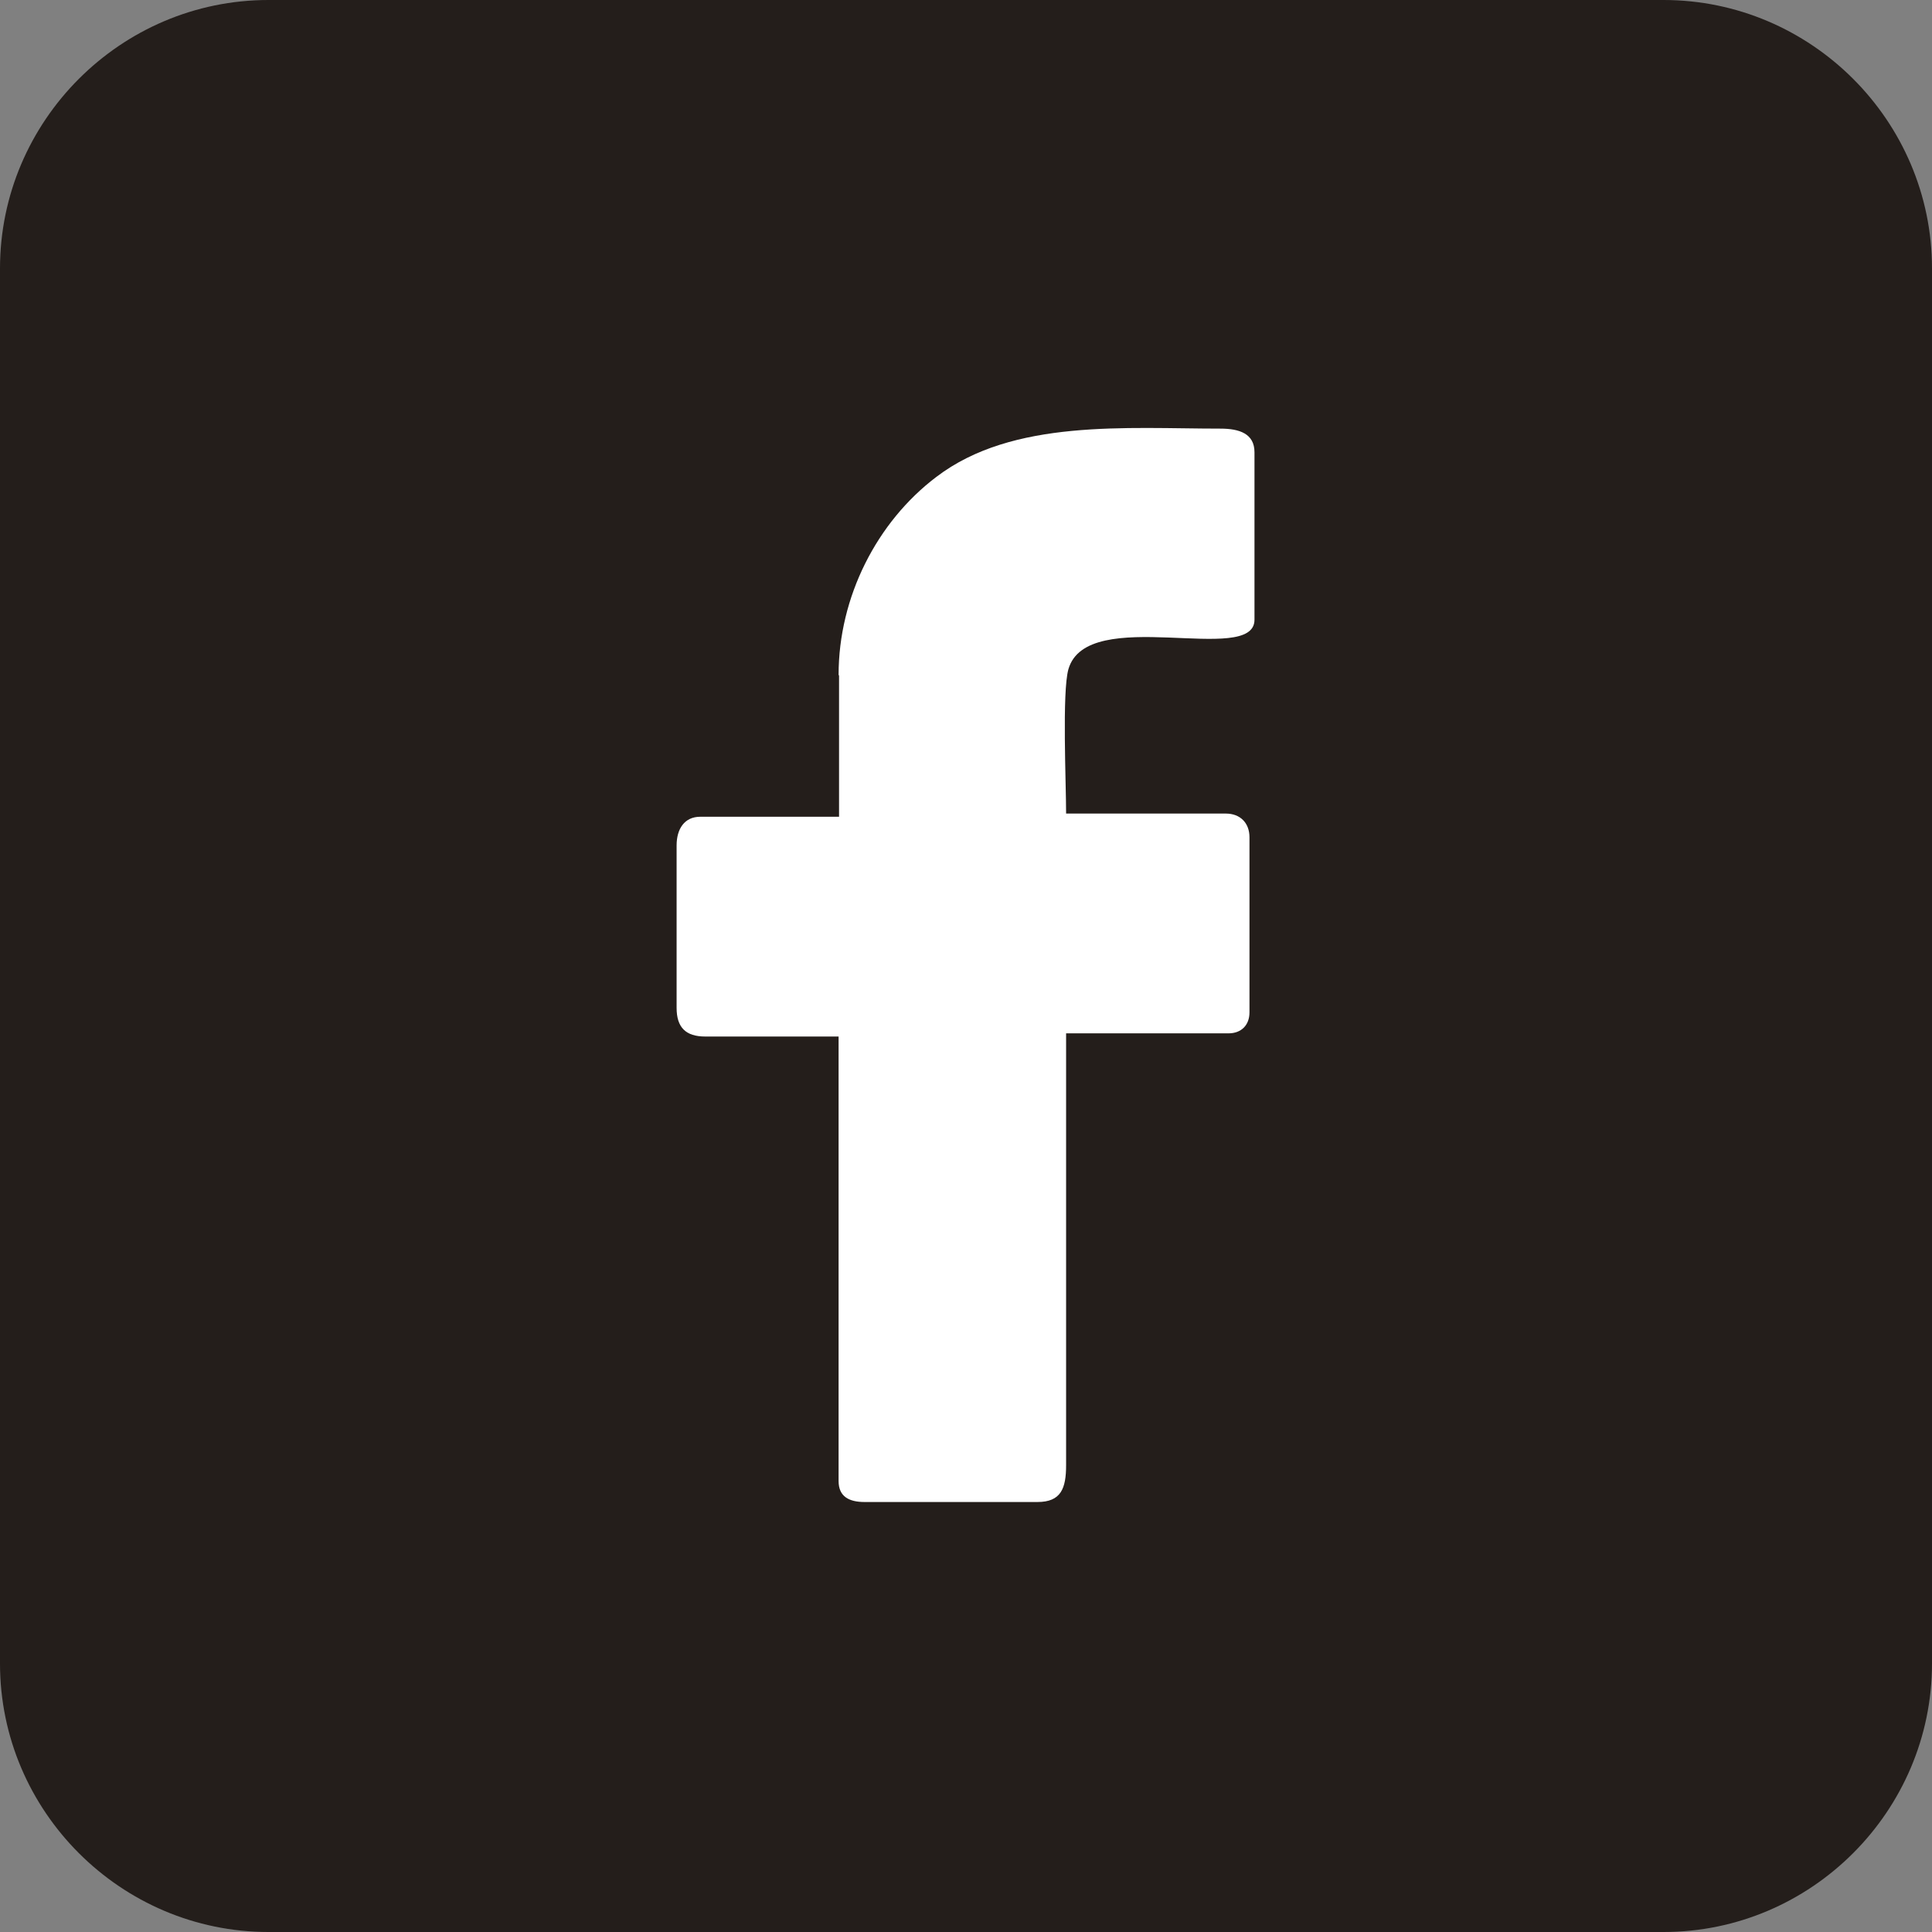 <?xml version="1.0" encoding="UTF-8"?>
<!DOCTYPE svg PUBLIC "-//W3C//DTD SVG 1.1//EN" "http://www.w3.org/Graphics/SVG/1.1/DTD/svg11.dtd">
<!-- Creator: CorelDRAW 2021 (64-Bit) -->
<svg xmlns="http://www.w3.org/2000/svg" xml:space="preserve" width="12.7mm" height="12.7mm" version="1.1" style="shape-rendering:geometricPrecision; text-rendering:geometricPrecision; image-rendering:optimizeQuality; fill-rule:evenodd; clip-rule:evenodd"
viewBox="0 0 42.46 42.46"
 xmlns:xlink="http://www.w3.org/1999/xlink"
 xmlns:xodm="http://www.corel.com/coreldraw/odm/2003">
 <rect x="0" y="0" width="42.46" height="42.46" fill="#808080" stroke="none"/>
 <defs>
  <style type="text/css">
   <![CDATA[
    .fil2 {fill:none}
    .fil0 {fill:#241E1B}
    .fil1 {fill:white}
   ]]>
  </style>
   <clipPath id="id0">
    <path d="M5.9 0l30.66 0c3.24,0 5.9,2.65 5.9,5.9l0 30.66c0,3.24 -2.65,5.9 -5.9,5.9l-30.66 0c-3.24,0 -5.9,-2.65 -5.9,-5.9l0 -30.66c0,-3.24 2.65,-5.9 5.9,-5.9z"/>
   </clipPath>
 </defs>
 <g id="Capa_x0020_1">
  <path class="fil0" d="M5.9 0l30.66 0c3.24,0 5.9,2.65 5.9,5.9l0 30.66c0,3.24 -2.65,5.9 -5.9,5.9l-30.66 0c-3.24,0 -5.9,-2.65 -5.9,-5.9l0 -30.66c0,-3.24 2.65,-5.9 5.9,-5.9z"/>
  <g style="clip-path:url(#id0)">
   <g id="_2801438953328">
    <path id="_1" class="fil1" d="M18.44 14.85l0 3.1 -3.05 0c-0.35,0 -0.52,0.27 -0.52,0.63l0 3.57c0,0.43 0.2,0.63 0.63,0.63l2.93 0 0 9.77c0,0.34 0.23,0.46 0.57,0.46l3.8 0c0.52,0 0.63,-0.3 0.63,-0.81l0 -9.49 3.57 0c0.28,0 0.46,-0.18 0.46,-0.46l0 -3.85c0,-0.31 -0.2,-0.52 -0.52,-0.52l-3.51 0c0,-0.67 -0.09,-2.67 0.05,-3.17 0.41,-1.44 4.09,-0.06 4.09,-1.09l0 -3.68c0,-0.41 -0.33,-0.52 -0.75,-0.52 -2.06,0 -4.56,-0.22 -6.24,1.06 -1.31,0.99 -2.15,2.64 -2.15,4.35z"/>
   </g>
  </g>
  <path class="fil2" d="M5.9 0l30.66 0c3.24,0 5.9,2.65 5.9,5.9l0 30.66c0,3.24 -2.65,5.9 -5.9,5.9l-30.66 0c-3.24,0 -5.9,-2.65 -5.9,-5.9l0 -30.66c0,-3.24 2.65,-5.9 5.9,-5.9z"/>
 </g>
</svg>
